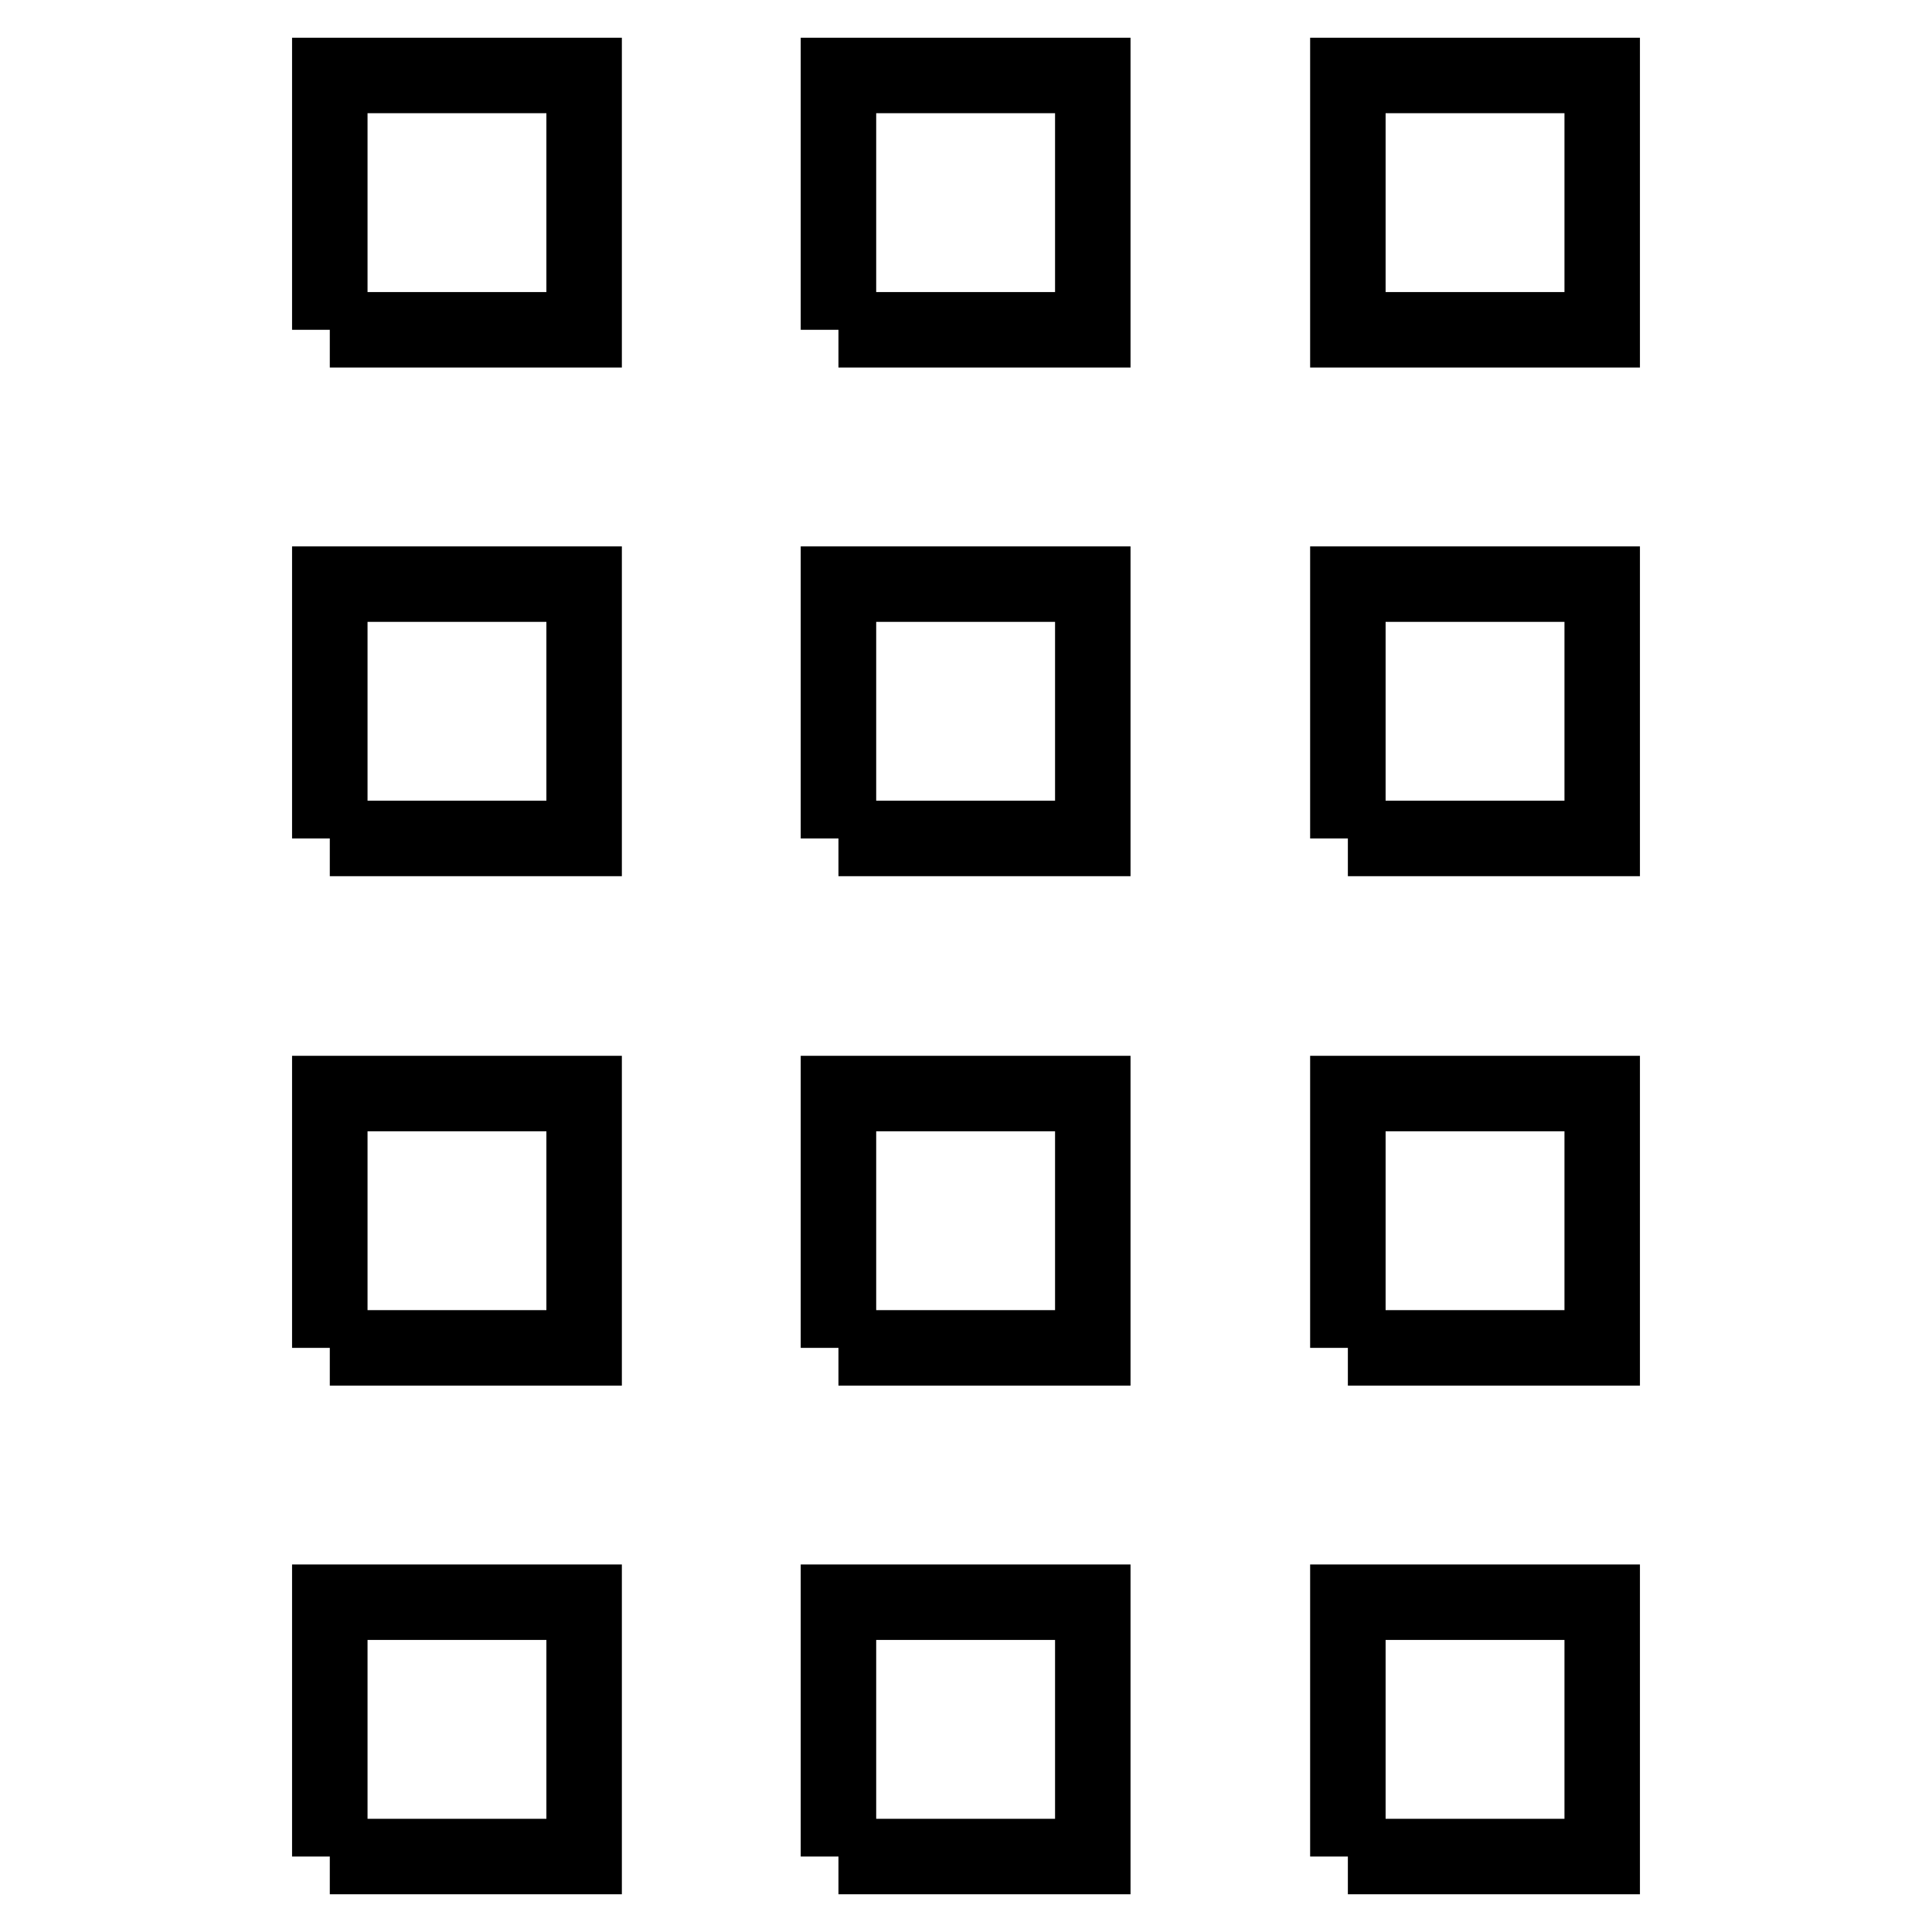 <?xml version="1.0" encoding="utf-8"?>
<!-- Svg Vector Icons : http://www.onlinewebfonts.com/icon -->
<!DOCTYPE svg PUBLIC "-//W3C//DTD SVG 1.1//EN" "http://www.w3.org/Graphics/SVG/1.1/DTD/svg11.dtd">
<svg version="1.1" xmlns="http://www.w3.org/2000/svg" xmlns:xlink="http://www.w3.org/1999/xlink" x="0px" y="0px" viewBox="0 0 256 256" enable-background="new 0 0 256 256" xml:space="preserve">
<g> <path stroke-width="10" fill-opacity="0" stroke="#000000"  d="M43.7,246v-33.7h33.7V246H43.7 M111.1,246v-33.7h33.7V246H111.1 M178.6,246v-33.7h33.7V246H178.6  M43.7,178.6v-33.7h33.7v33.7H43.7 M111.1,178.6v-33.7h33.7v33.7H111.1 M178.6,178.6v-33.7h33.7v33.7H178.6 M43.7,111.1V77.4h33.7 v33.7H43.7 M111.1,111.1V77.4h33.7v33.7H111.1 M178.6,111.1V77.4h33.7v33.7H178.6 M43.7,43.7V10h33.7v33.7H43.7 M111.1,43.7V10 h33.7v33.7H111.1 M178.6,43.7V10h33.7v33.7H178.6z"/></g>
</svg>